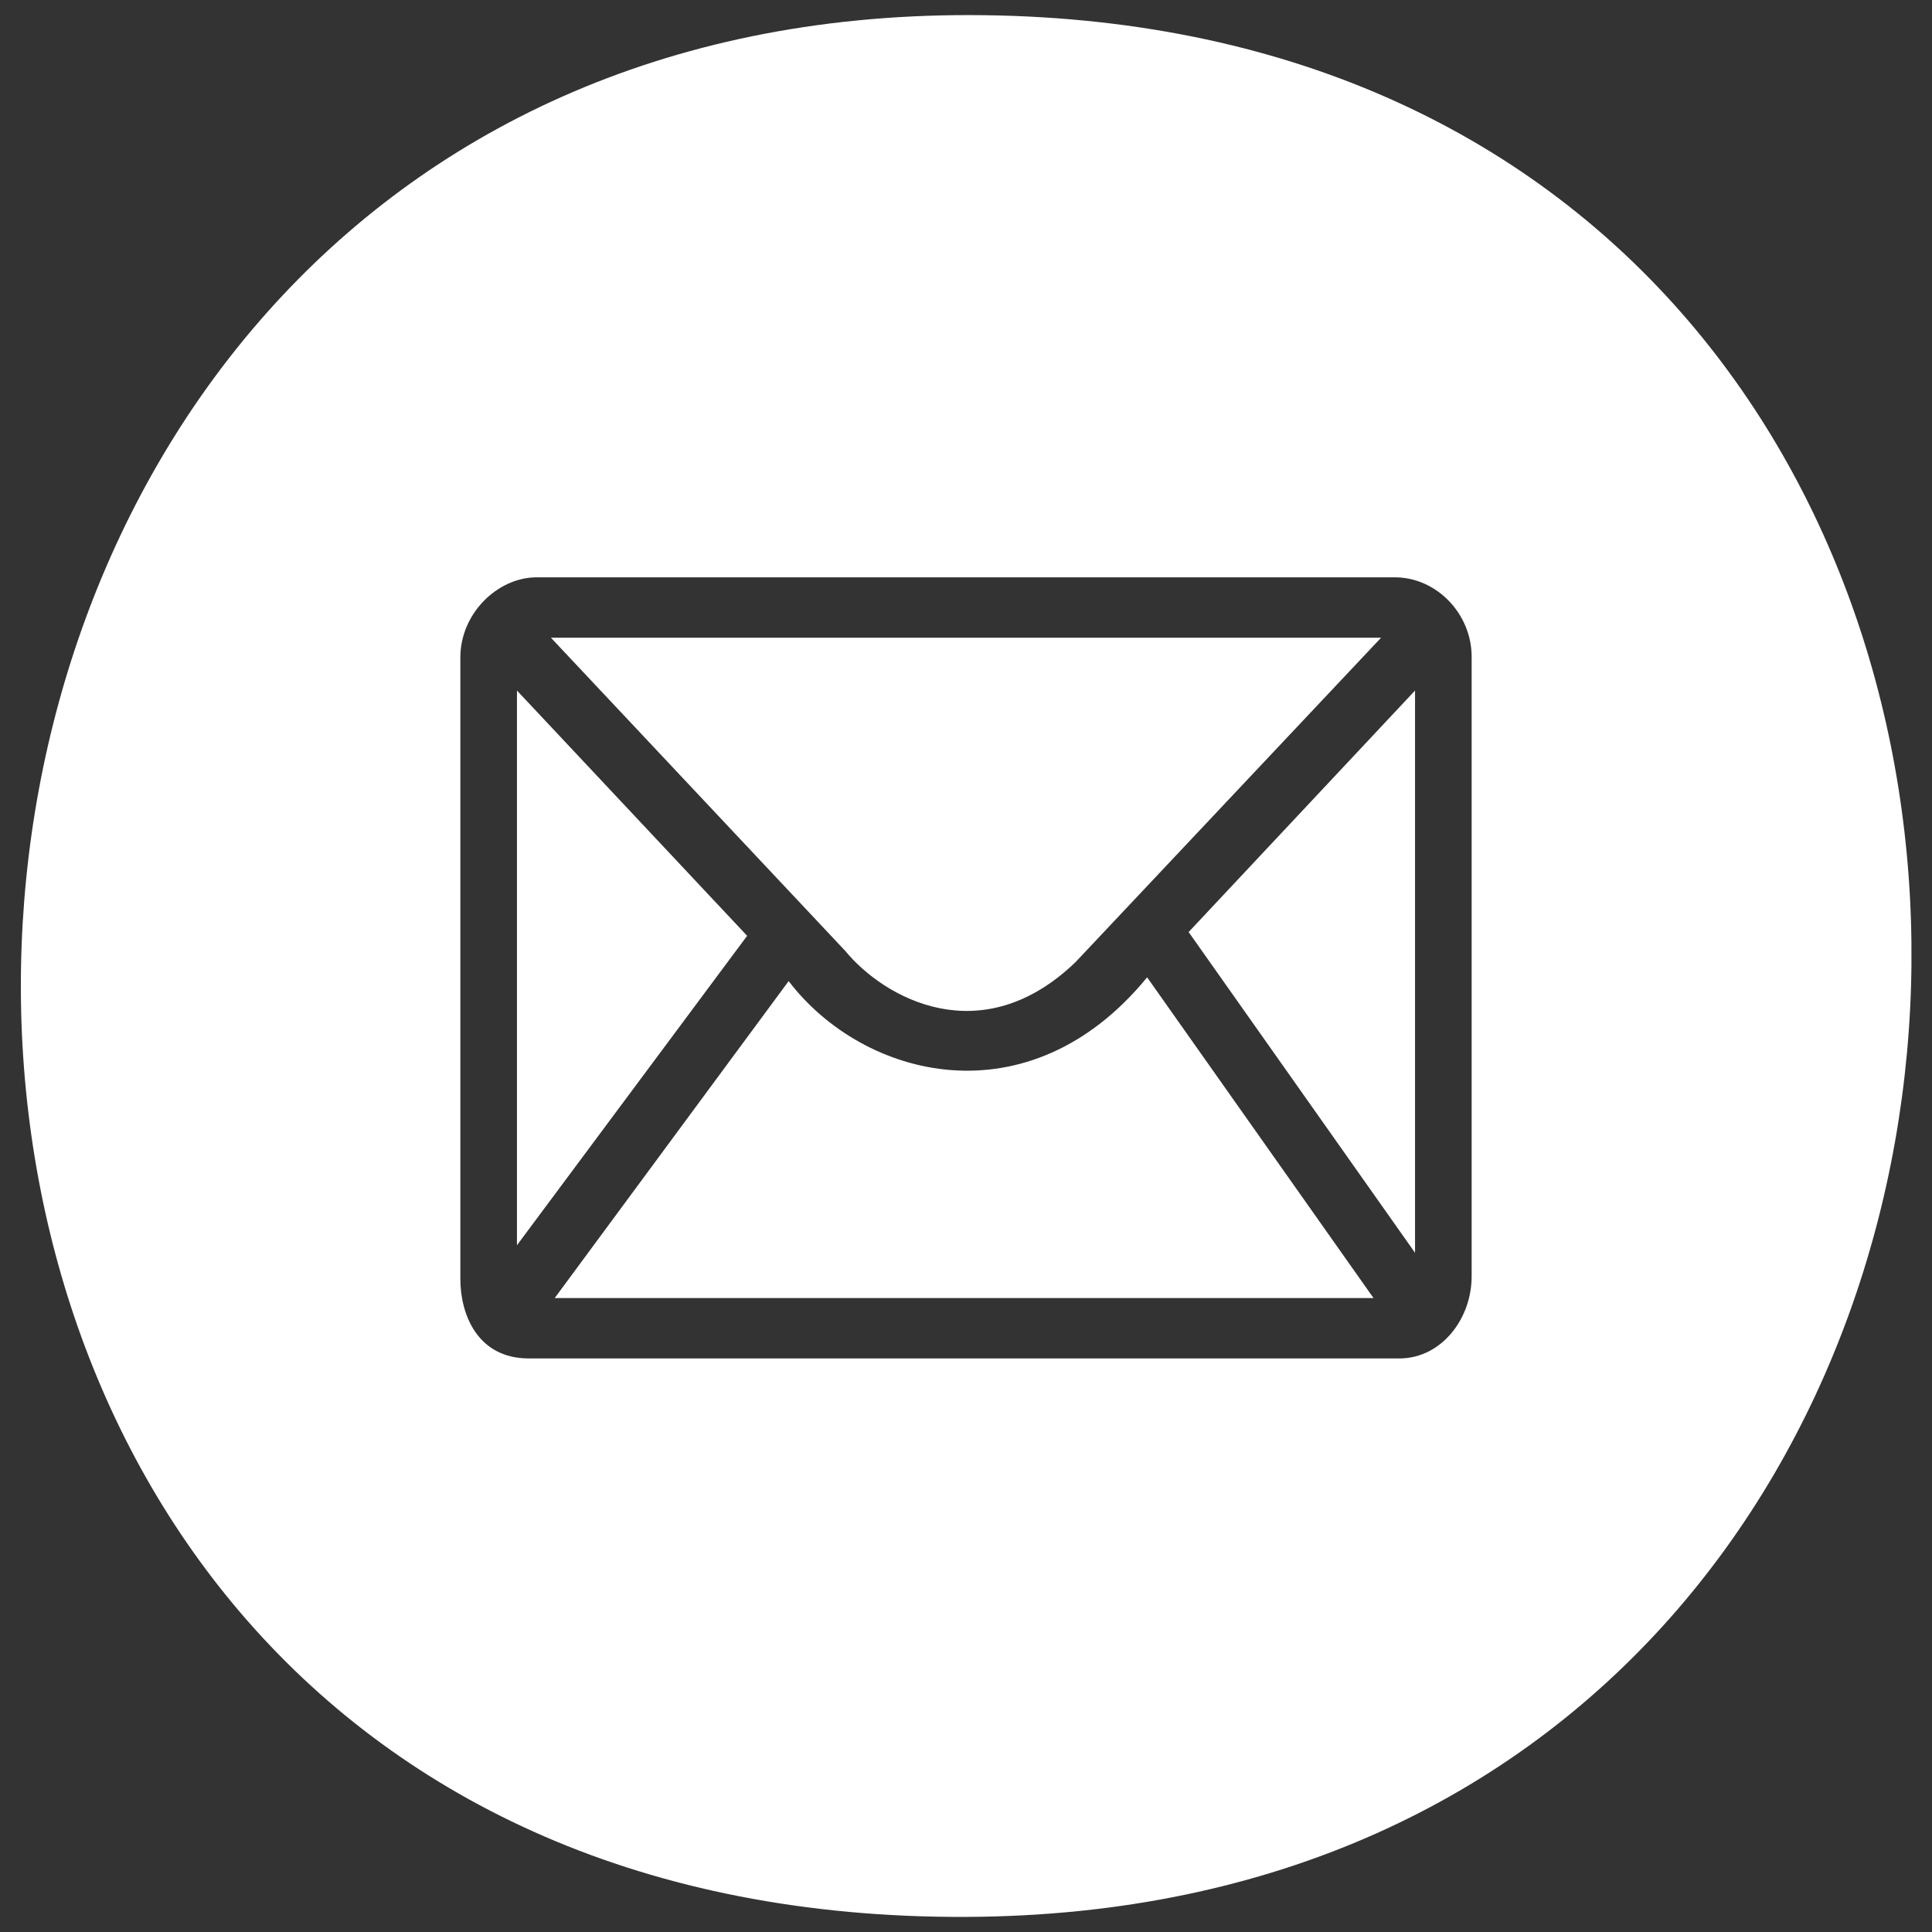 <svg xmlns="http://www.w3.org/2000/svg" width="512" height="512" viewBox="0 0 512 512">
  <rect x="0" y="0" width="512" height="512" fill="#333333" stroke="none"/>
  <defs>
    <style>
      .cls-1 {
        fill: #fff;
        fill-rule: evenodd;
      }
    </style>
  </defs>
  <path id="email" class="cls-1" d="M257,4c-326.818-.468-343.33,505.347-1,504C585.492,506.7,594.317,4.483,257,4ZM142,153c-10.2.131-19.88,9.531-20,21V339c0.01,9.283,4.5,20.92,18,21H371c11.119-.1,19.121-10.685,19-22V174c-0.016-11.281-9.17-20.811-20-21H142Zm224,16H146l78,83c10.2,12.416,35.973,27.035,61,3Zm-51,78,60-64V332Zm-11,12,60,85H147l62-84C228.842,285.975,272.679,297.278,304,259ZM198,248l-61-65V330Z"/>
</svg>
